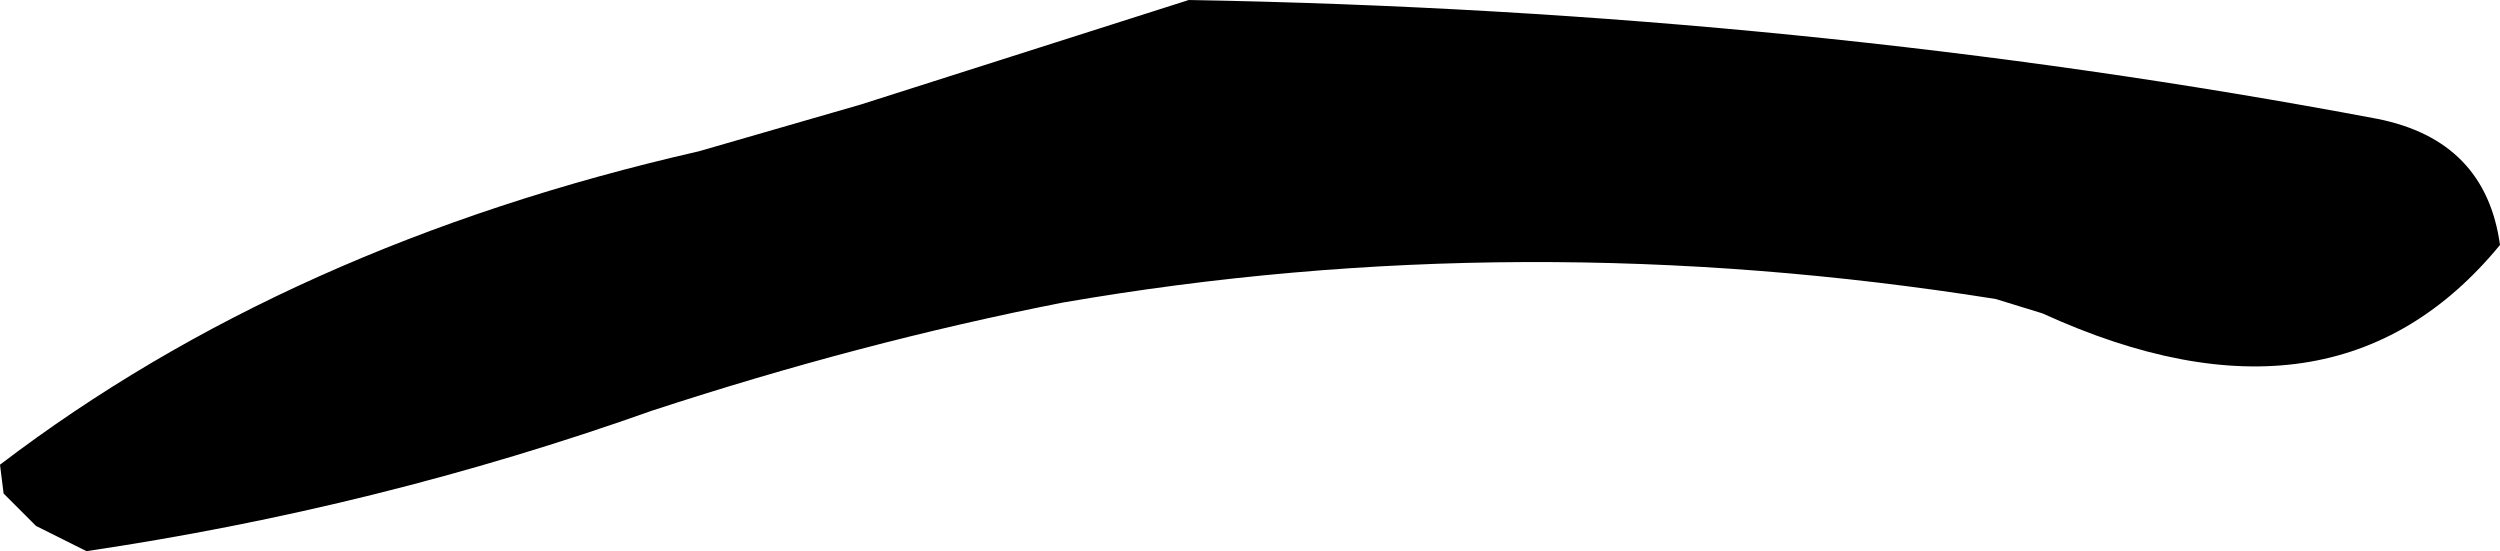 <?xml version="1.0" encoding="UTF-8" standalone="no"?>
<svg xmlns:xlink="http://www.w3.org/1999/xlink" height="7.65px" width="34.7px" xmlns="http://www.w3.org/2000/svg">
  <g transform="matrix(1.0, 0.0, 0.0, 1.0, -622.1, -265.75)">
    <path d="M656.8 269.15 Q654.5 271.95 650.45 270.1 L649.8 269.9 Q643.2 268.85 636.85 269.95 634.05 270.5 631.15 271.45 627.35 272.8 623.3 273.4 L622.6 273.05 622.15 272.6 622.1 272.2 Q626.1 269.15 631.8 267.85 L634.05 267.2 638.6 265.75 Q647.15 265.9 655.1 267.4 656.6 267.7 656.8 269.15" fill="#000000" fill-rule="evenodd" stroke="none"/>
  </g>
</svg>
